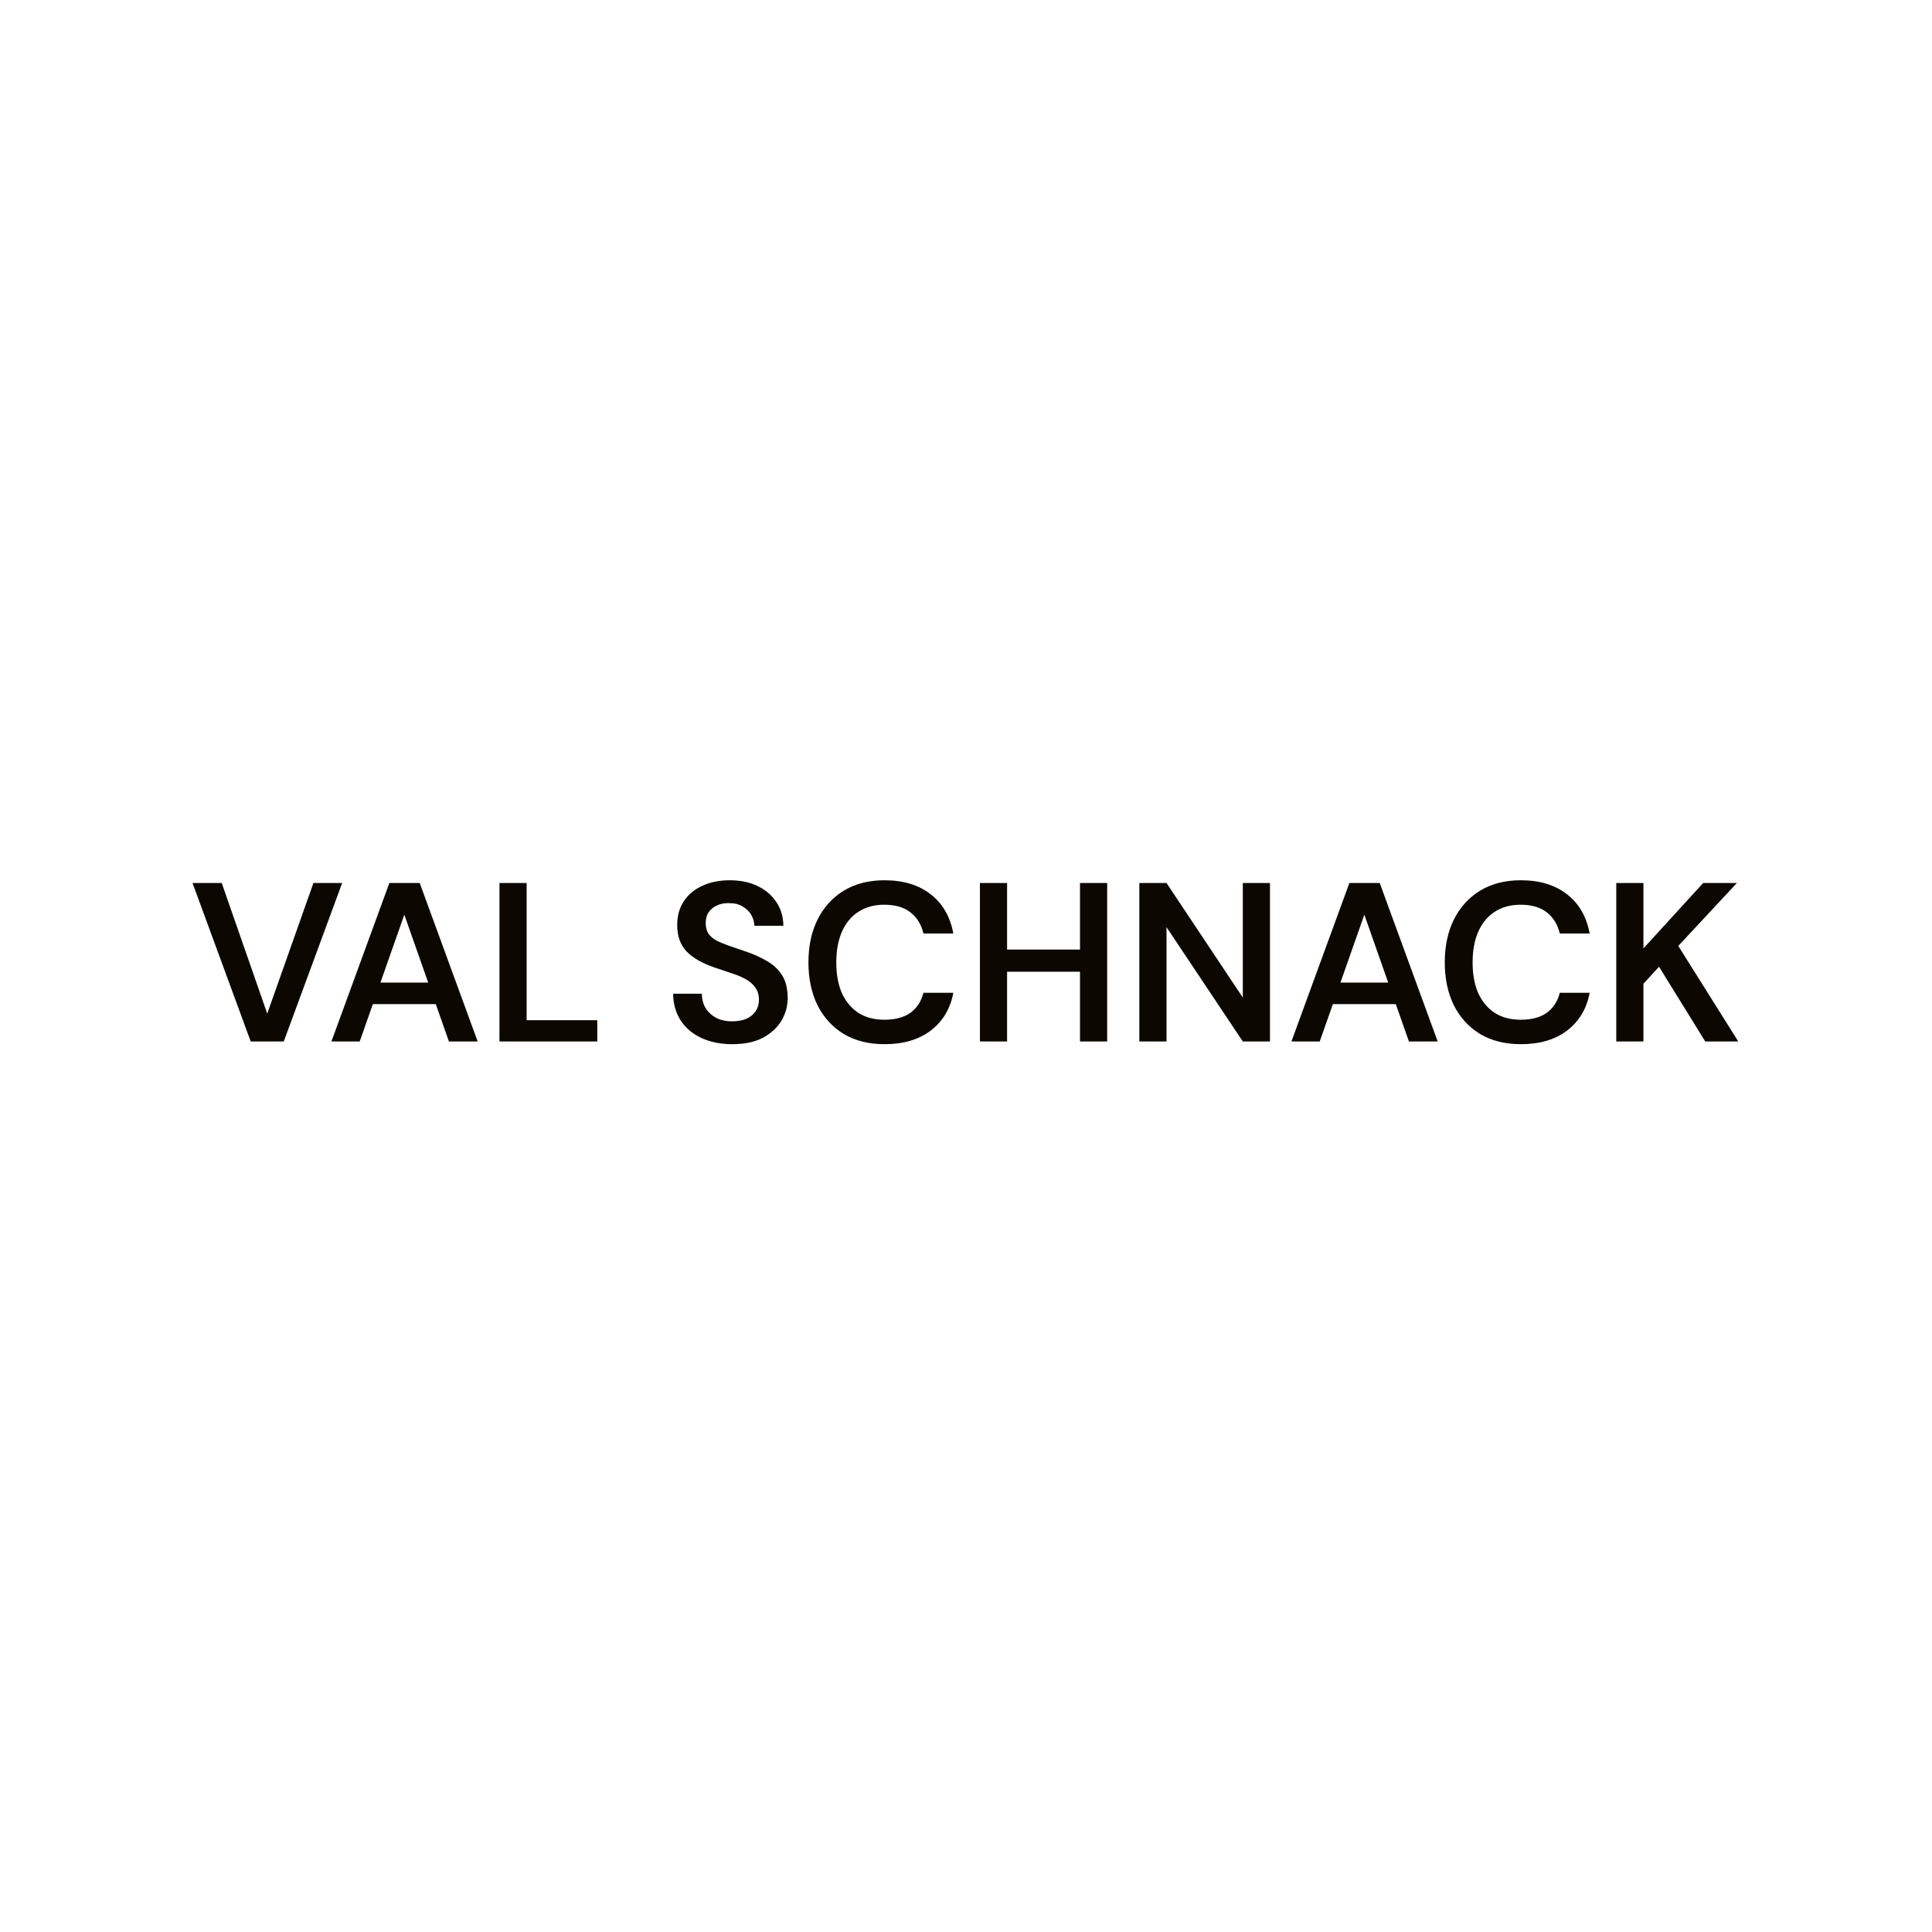 <svg xmlns="http://www.w3.org/2000/svg" width="512" height="512" viewBox="0 0 512 512" fill="none"><rect width="512" height="512" fill="white"></rect><path d="M66.44 276L51.02 234H58.76L70.82 268.62L83.06 234H90.68L75.2 276H66.44ZM87.828 276L103.188 234H111.228L126.588 276H118.968L107.148 242.4L95.328 276H87.828ZM94.668 266.1L96.588 260.4H117.288L119.208 266.1H94.668ZM132.365 276V234H139.565V270.36H158.285V276H132.365ZM194.044 276.72C191.004 276.72 188.304 276.18 185.944 275.1C183.584 274.02 181.744 272.48 180.424 270.48C179.104 268.48 178.424 266.1 178.384 263.34H186.004C186.004 264.74 186.324 266 186.964 267.12C187.644 268.2 188.564 269.06 189.724 269.7C190.924 270.34 192.364 270.66 194.044 270.66C195.484 270.66 196.724 270.44 197.764 270C198.844 269.52 199.664 268.86 200.224 268.02C200.824 267.14 201.124 266.12 201.124 264.96C201.124 263.64 200.804 262.56 200.164 261.72C199.564 260.84 198.724 260.1 197.644 259.5C196.564 258.9 195.324 258.38 193.924 257.94C192.524 257.46 191.044 256.96 189.484 256.44C186.164 255.32 183.664 253.9 181.984 252.18C180.304 250.42 179.464 248.08 179.464 245.16C179.464 242.72 180.044 240.62 181.204 238.86C182.364 237.1 183.984 235.74 186.064 234.78C188.184 233.78 190.624 233.28 193.384 233.28C196.184 233.28 198.624 233.78 200.704 234.78C202.824 235.78 204.484 237.18 205.684 238.98C206.924 240.74 207.564 242.86 207.604 245.34H199.924C199.884 244.3 199.604 243.34 199.084 242.46C198.564 241.54 197.804 240.8 196.804 240.24C195.844 239.64 194.664 239.34 193.264 239.34C192.064 239.3 190.984 239.5 190.024 239.94C189.104 240.34 188.364 240.94 187.804 241.74C187.284 242.5 187.024 243.46 187.024 244.62C187.024 245.74 187.264 246.68 187.744 247.44C188.264 248.16 189.004 248.78 189.964 249.3C190.924 249.78 192.044 250.24 193.324 250.68C194.604 251.12 196.004 251.6 197.524 252.12C199.604 252.8 201.484 253.64 203.164 254.64C204.884 255.6 206.244 256.86 207.244 258.42C208.244 259.98 208.744 262 208.744 264.48C208.744 266.64 208.184 268.66 207.064 270.54C205.944 272.38 204.304 273.88 202.144 275.04C199.984 276.16 197.284 276.72 194.044 276.72ZM234.404 276.72C230.244 276.72 226.644 275.82 223.604 274.02C220.604 272.18 218.284 269.64 216.644 266.4C215.044 263.12 214.244 259.34 214.244 255.06C214.244 250.74 215.044 246.96 216.644 243.72C218.284 240.44 220.604 237.88 223.604 236.04C226.644 234.2 230.244 233.28 234.404 233.28C239.404 233.28 243.484 234.52 246.644 237C249.804 239.44 251.804 242.9 252.644 247.38H244.724C244.164 245.02 243.024 243.16 241.304 241.8C239.584 240.44 237.264 239.76 234.344 239.76C231.704 239.76 229.424 240.38 227.504 241.62C225.624 242.82 224.164 244.58 223.124 246.9C222.124 249.18 221.624 251.9 221.624 255.06C221.624 258.22 222.124 260.94 223.124 263.22C224.164 265.46 225.624 267.2 227.504 268.44C229.424 269.64 231.704 270.24 234.344 270.24C237.264 270.24 239.584 269.62 241.304 268.38C243.024 267.1 244.164 265.34 244.724 263.1H252.644C251.844 267.34 249.844 270.68 246.644 273.12C243.484 275.52 239.404 276.72 234.404 276.72ZM286.21 276V234H293.41V276H286.21ZM259.69 276V234H266.89V276H259.69ZM265.81 257.52V251.64H287.59V257.52H265.81ZM301.936 276V234H309.136L329.356 264.36V234H336.556V276H329.356L309.136 245.7V276H301.936ZM342.242 276L357.602 234H365.642L381.002 276H373.382L361.562 242.4L349.742 276H342.242ZM349.082 266.1L351.002 260.4H371.702L373.622 266.1H349.082ZM403.037 276.72C398.877 276.72 395.277 275.82 392.237 274.02C389.237 272.18 386.917 269.64 385.277 266.4C383.677 263.12 382.877 259.34 382.877 255.06C382.877 250.74 383.677 246.96 385.277 243.72C386.917 240.44 389.237 237.88 392.237 236.04C395.277 234.2 398.877 233.28 403.037 233.28C408.037 233.28 412.117 234.52 415.277 237C418.437 239.44 420.437 242.9 421.277 247.38H413.357C412.797 245.02 411.657 243.16 409.937 241.8C408.217 240.44 405.897 239.76 402.977 239.76C400.337 239.76 398.057 240.38 396.137 241.62C394.257 242.82 392.797 244.58 391.757 246.9C390.757 249.18 390.257 251.9 390.257 255.06C390.257 258.22 390.757 260.94 391.757 263.22C392.797 265.46 394.257 267.2 396.137 268.44C398.057 269.64 400.337 270.24 402.977 270.24C405.897 270.24 408.217 269.62 409.937 268.38C411.657 267.1 412.797 265.34 413.357 263.1H421.277C420.477 267.34 418.477 270.68 415.277 273.12C412.117 275.52 408.037 276.72 403.037 276.72ZM428.323 276V234H435.523V251.34L451.363 234H460.303L444.763 250.68L460.663 276H451.903L439.663 256.2L435.523 260.7V276H428.323Z" fill="#0C0801"></path></svg>